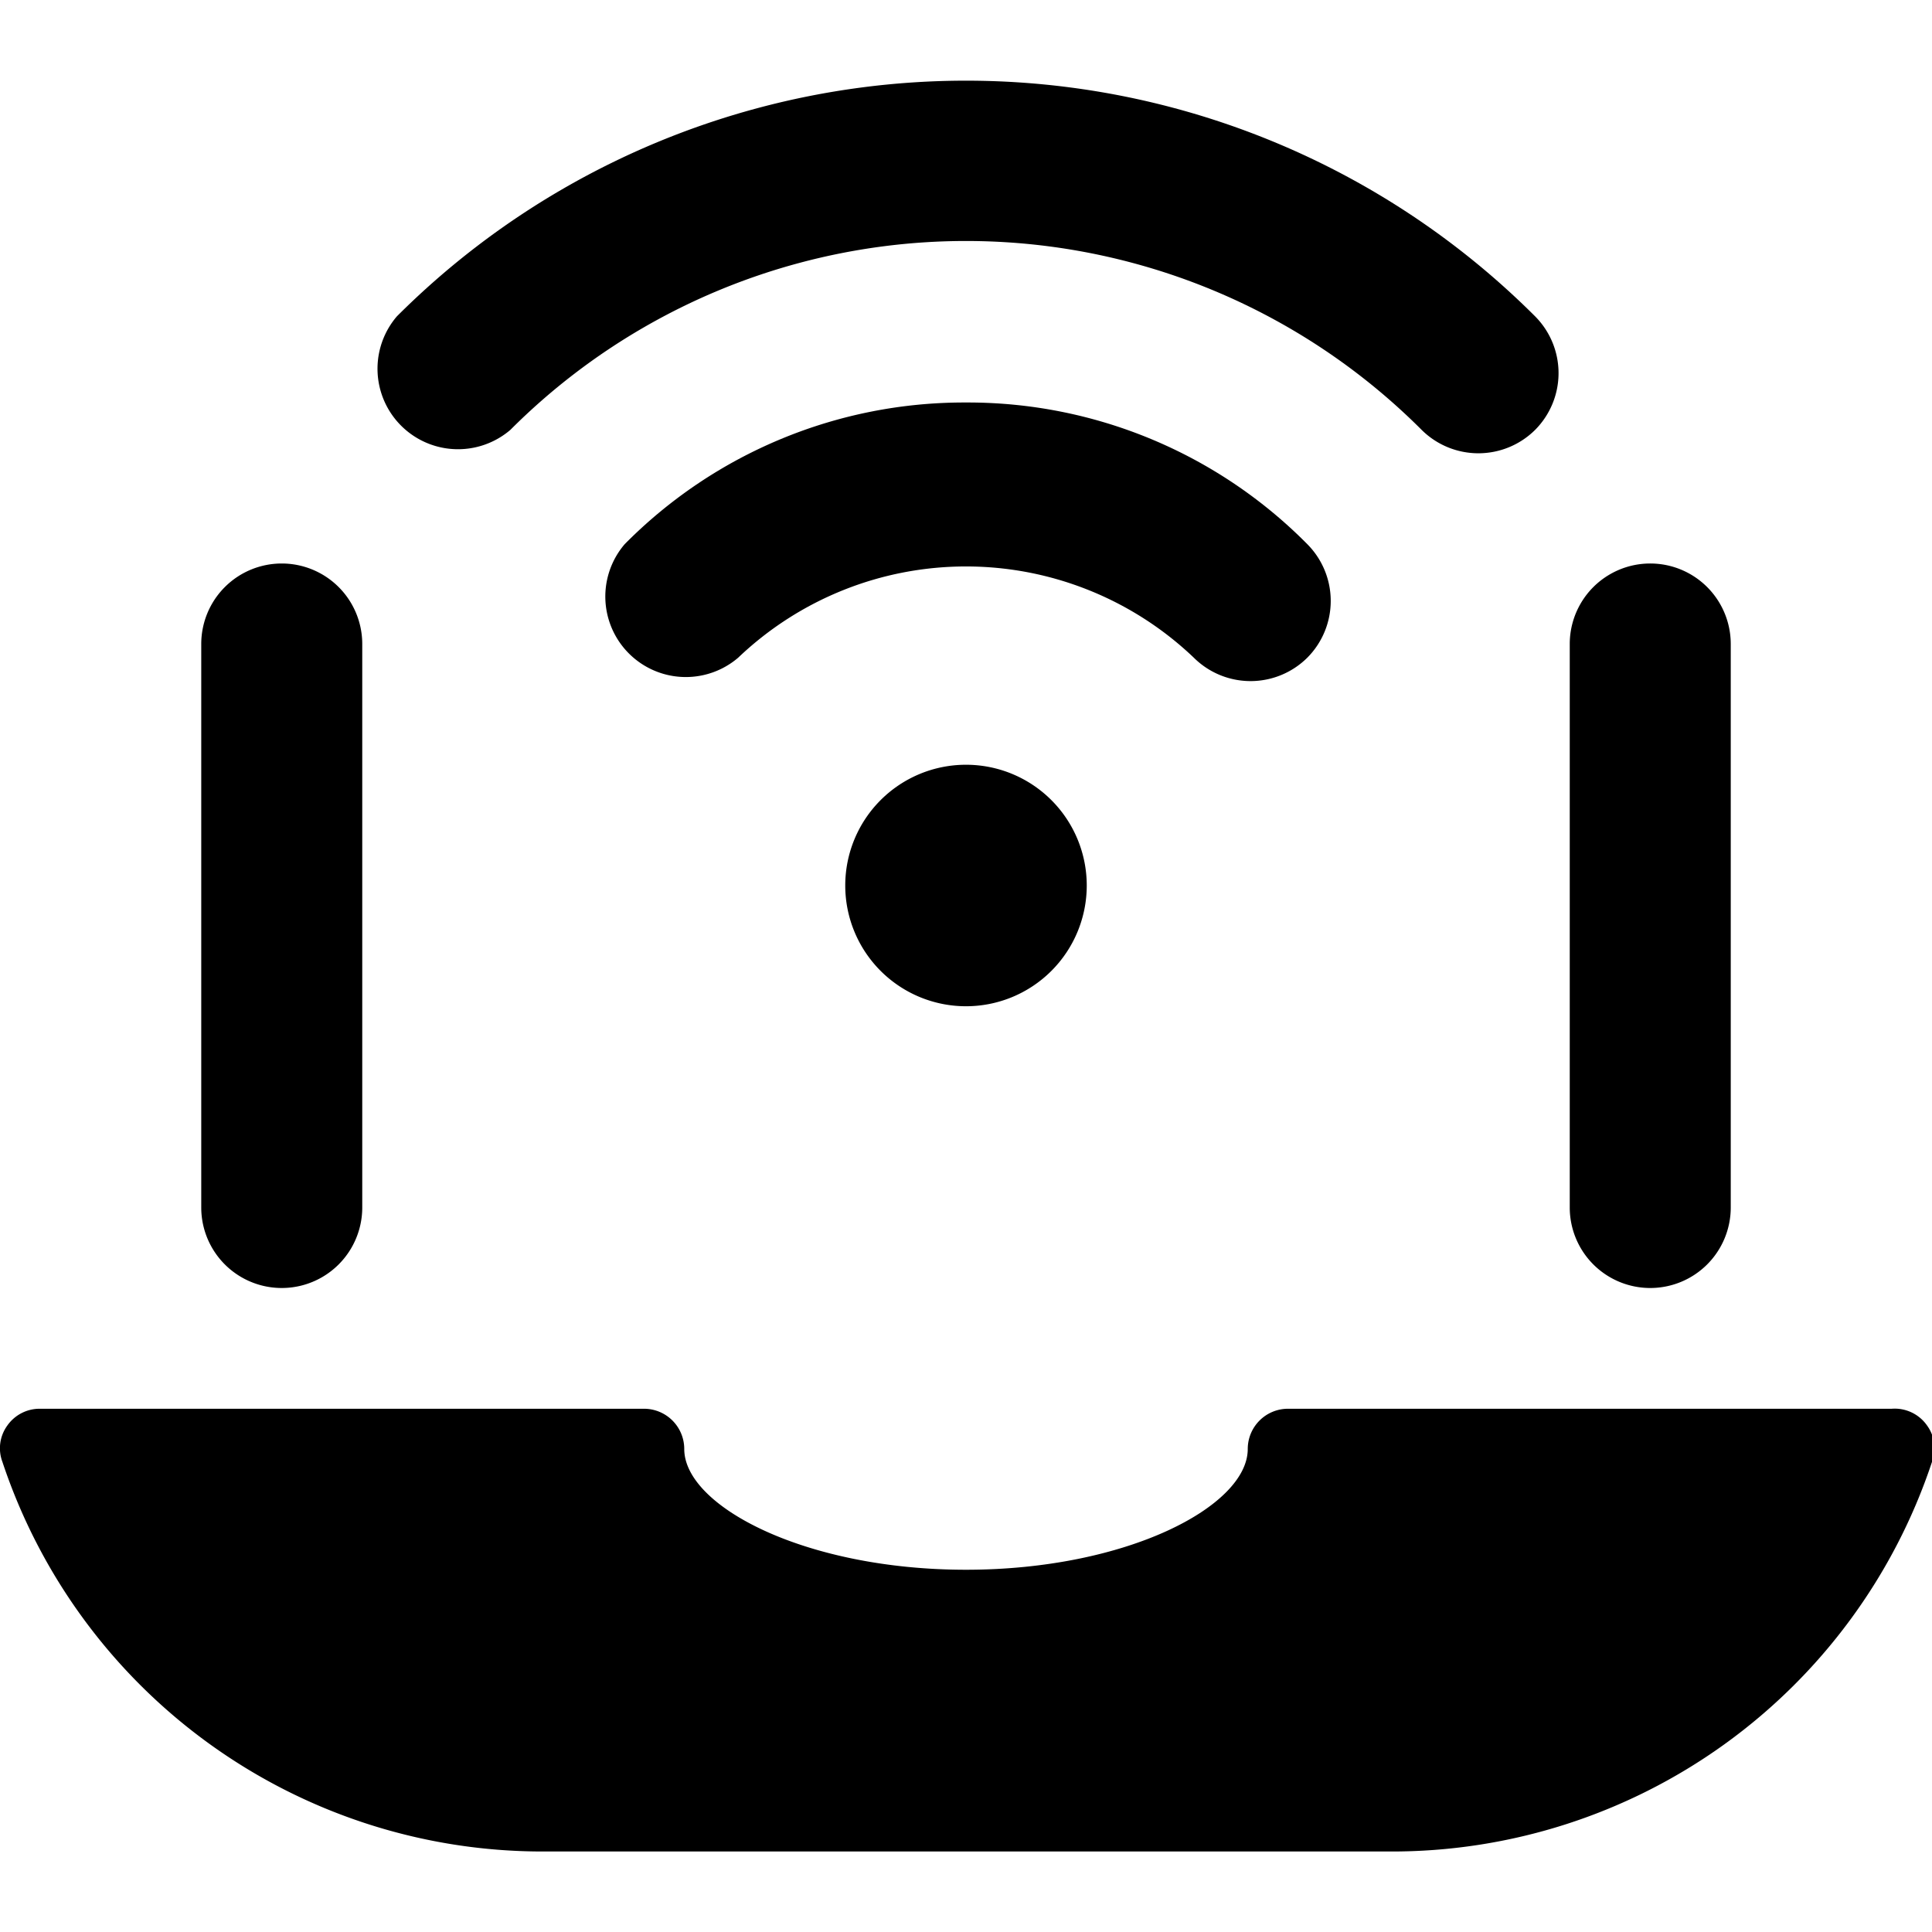 <svg xmlns="http://www.w3.org/2000/svg" viewBox="0 0 24 24"><g><path d="M20.5 16a1 1 0 0 0 1 -1V8a1 1 0 0 0 -2 0v7a1 1 0 0 0 1 1Z" fill="#000000" stroke-width="1"></path><path d="M3.5 7a1 1 0 0 0 -1 1v7a1 1 0 0 0 2 0V8a1 1 0 0 0 -1 -1Z" fill="#000000" stroke-width="1"></path><path d="M23.5 17.5H16a0.5 0.5 0 0 0 -0.5 0.5c0 0.71 -1.5 1.5 -3.5 1.5s-3.5 -0.79 -3.5 -1.5a0.5 0.5 0 0 0 -0.5 -0.5H0.5a0.49 0.49 0 0 0 -0.41 0.21 0.48 0.48 0 0 0 -0.06 0.45A7.07 7.07 0 0 0 6.74 23h10.52A7.07 7.07 0 0 0 24 18.16a0.48 0.48 0 0 0 -0.06 -0.45 0.49 0.49 0 0 0 -0.44 -0.21Z" fill="#000000" stroke-width="1"></path><path d="M10.5 11A1.5 1.5 0 1 0 12 9.5a1.5 1.5 0 0 0 -1.5 1.5Z" fill="#000000" stroke-width="1"></path><path d="M12 5a5.93 5.93 0 0 0 -4.24 1.76 1 1 0 0 0 1.41 1.41 4.1 4.1 0 0 1 5.66 0 1 1 0 0 0 1.41 0 1 1 0 0 0 0 -1.41A5.93 5.93 0 0 0 12 5Z" fill="#000000" stroke-width="1"></path><path d="M17.66 5.34a1 1 0 0 0 1.41 0 1 1 0 0 0 0 -1.41 10 10 0 0 0 -14.14 0 1 1 0 0 0 1.41 1.41 8 8 0 0 1 11.32 0Z" fill="#000000" stroke-width="1"></path></g></svg>